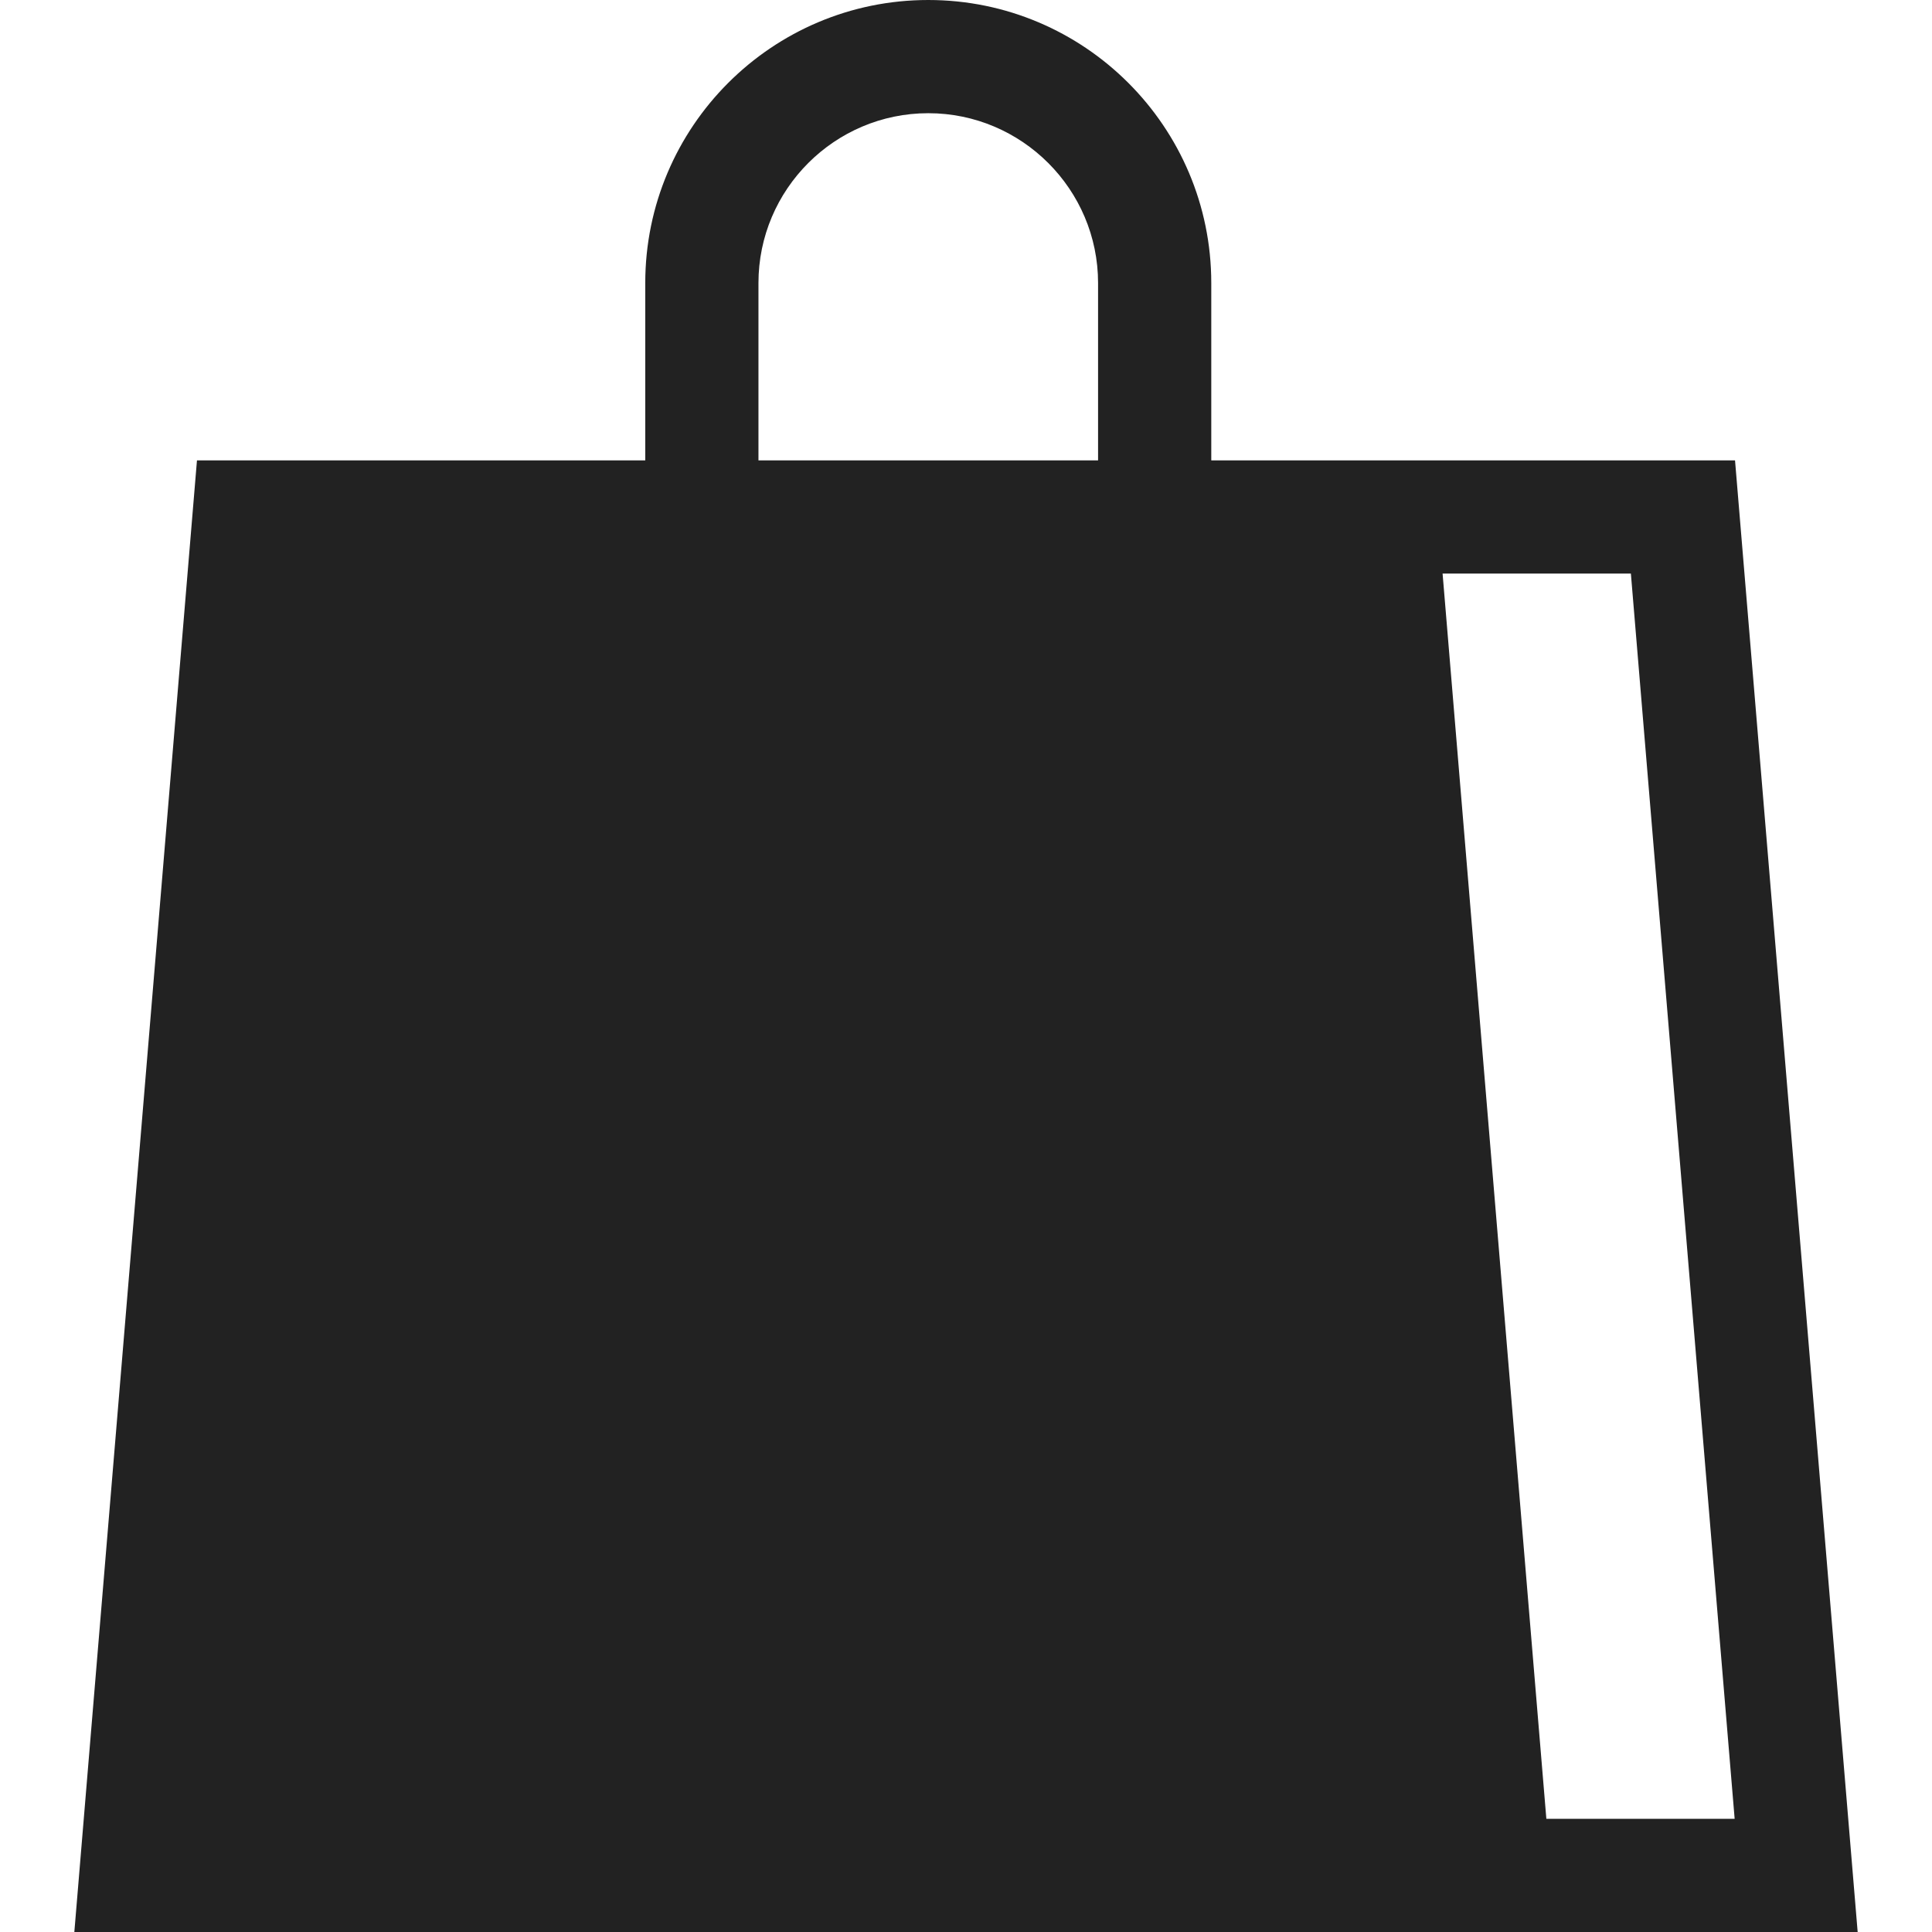 <?xml version="1.0" encoding="utf-8"?>
<!-- Generator: Adobe Illustrator 24.0.1, SVG Export Plug-In . SVG Version: 6.00 Build 0)  -->
<svg version="1.1" id="Capa_1" xmlns="http://www.w3.org/2000/svg" xmlns:xlink="http://www.w3.org/1999/xlink" x="0px" y="0px"
	 viewBox="0 0 512 512" style="enable-background:new 0 0 512 512;" xml:space="preserve">
<style type="text/css">
	.st0{fill:#222222;}
</style>
<g>
	<g>
		<path class="st0" d="M459.8,122H321V75c0-41.4-33.6-75-75-75s-75,33.6-75,75v47H52.2L19.7,512h472.6L459.8,122z M291,122h-90V75
			c0-24.8,20.2-45,45-45s45,20.2,45,45V122z M409.8,482l-27.5-330h49.9l27.5,330H409.8z"/>
	</g>
</g>
</svg>
